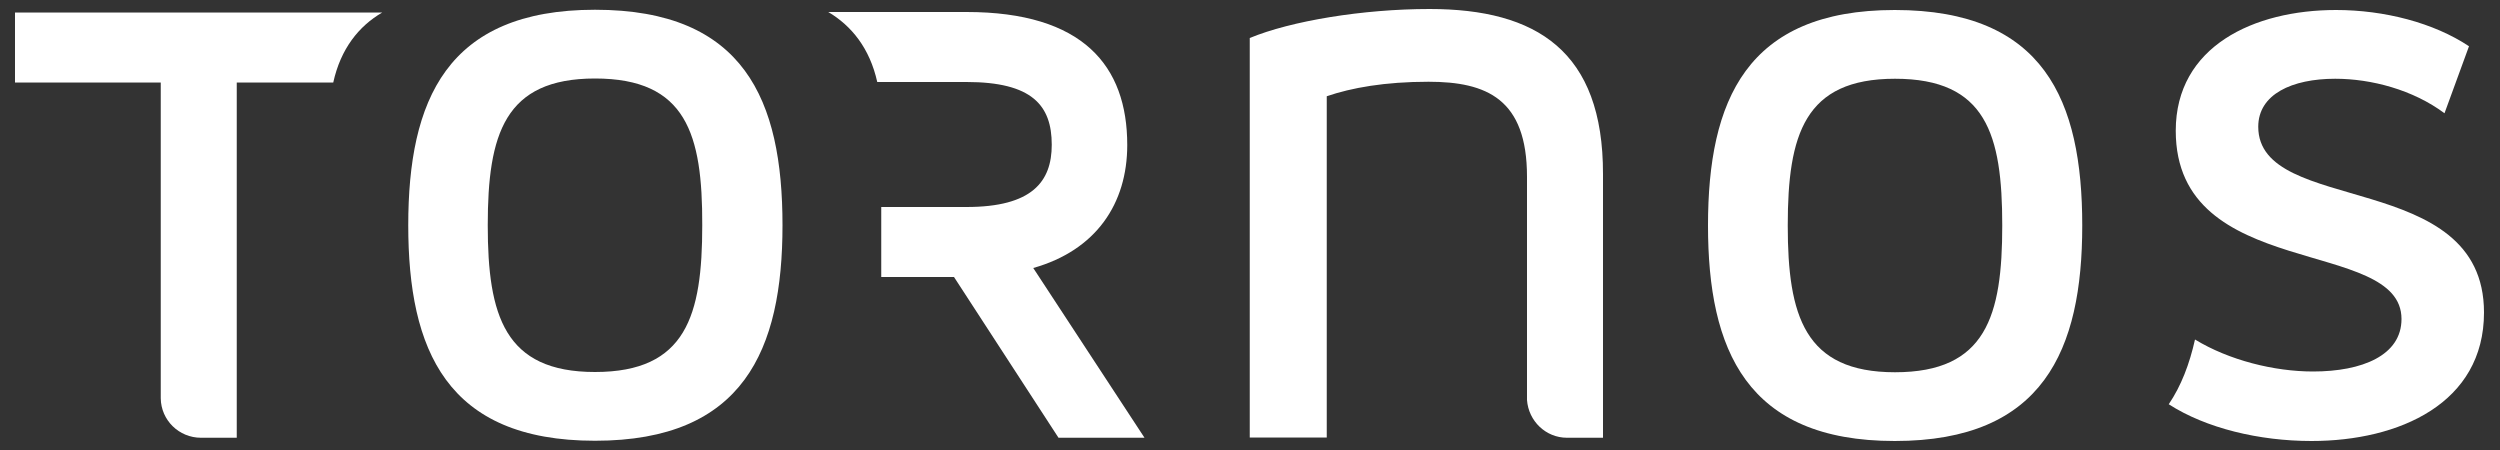 <?xml version="1.0" encoding="UTF-8"?> <svg xmlns="http://www.w3.org/2000/svg" width="1000" height="180" viewBox="0 0 1000 180" fill="none"><rect x="0" y="0" width="1000" height="180" fill="#333333" stroke="none"/><path d="M571.8 3.6C545.1 3.6 516.3 8.4 499.9 15.2V175H530.7V38.5C540.6 35.1 554 32.7 571.4 32.7C594.7 32.7 610.8 39.6 610.8 70.7V160C611.4 168.4 618.3 175.1 626.8 175.1H641.2V69.7C641.3 20.4 614.6 3.6 571.8 3.6Z" fill="white"></path><path d="M683.2 90.2C683.2 40.3 698.5 4 757.9 4C817.6 4 832.9 40.1 832.9 90.2C832.9 140.1 817.3 176.4 757.9 176.4C698.6 176.4 683.2 140 683.2 90.2ZM758 31.5C721.8 31.5 715.1 53.8 715.1 90.2C715.1 126.3 721.8 148.9 758 148.9C794.5 148.9 800.9 126.3 800.9 90.2C800.9 53.8 794.5 31.5 758 31.5Z" fill="white"></path><path d="M903.3 50.7C903.3 37.7 916.8 31.5 934.1 31.5C948.5 31.5 965.2 35.9 977.8 45.3L987.6 18.5C973.5 9.1 953.7 4 934.4 4C901.6 4 870.3 18.5 870.3 52.3C870.3 112.8 960.6 94.6 960.6 127.6C960.6 142.2 944.8 148.6 925.2 148.6C909.7 148.6 891.6 144.1 878 135.8C875.8 145.6 872.5 154.3 867.5 161.7C882.4 171.3 903.7 176.4 924.6 176.4C959.7 176.4 993.6 161.3 993.6 125C993.6 67.3 903.3 86.5 903.3 50.7Z" fill="white"></path><path d="M163.3 90.1C163.3 40.2 178.6 3.9 238 3.9C297.7 3.9 313 40 313 90.1C313 140 297.4 176.3 238 176.3C178.6 176.3 163.3 139.9 163.3 90.1ZM238 31.4C201.8 31.4 195.1 53.7 195.1 90.1C195.1 126.2 201.8 148.8 238 148.8C274.5 148.8 280.9 126.2 280.9 90.1C281 53.7 274.6 31.4 238 31.4Z" fill="white"></path><path d="M413.3 107.2C438.4 100.1 450.9 81.5 450.9 58C450.9 26.3 433.2 4.8 386.6 4.8H331.3C340.6 10.3 347.9 19.3 350.9 32.8H386.6C412.8 32.8 420.7 42.1 420.7 57.9C420.7 72.7 412.8 82.8 386.6 82.8H352.5V110.8H381.6L423.4 175.1H457.8L413.3 107.2Z" fill="white"></path><path d="M6 5V33H64.3V159.3C64.4 168.1 71.6 175.1 80.4 175.1H94.7V33H133.3C136.3 19.4 143.6 10.4 152.9 5H6Z" fill="white"></path></svg> 